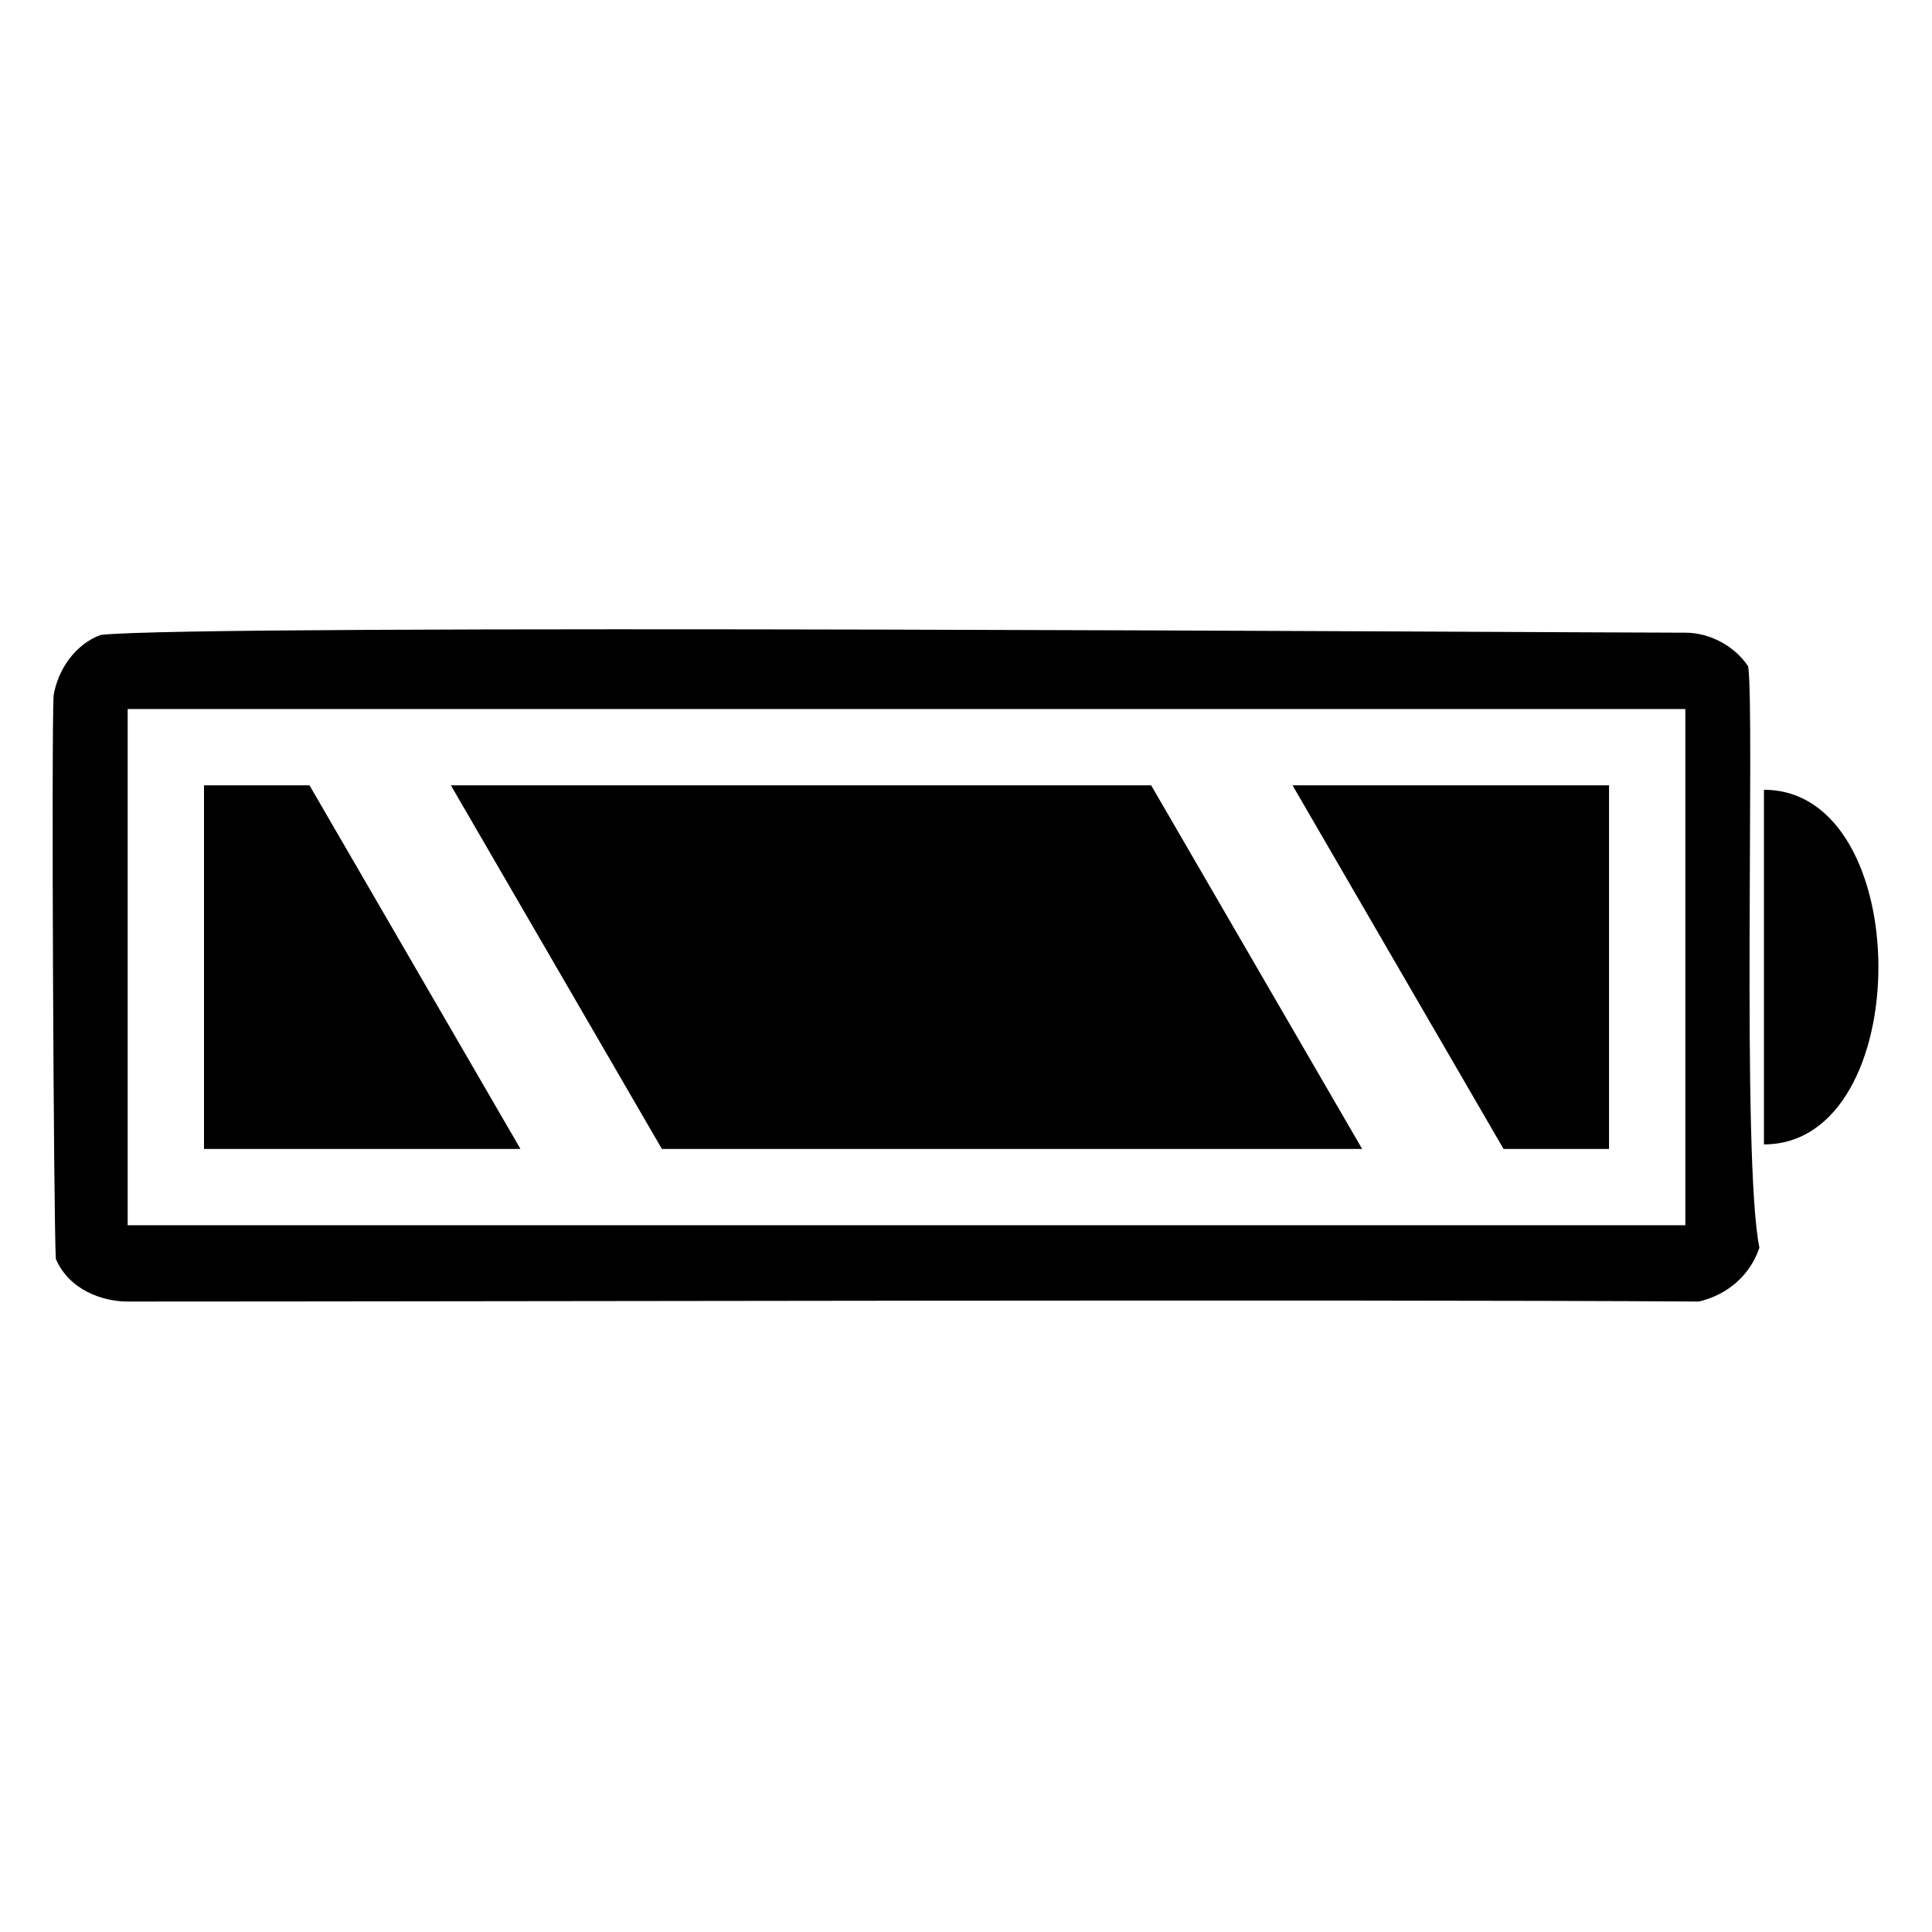 <?xml version="1.0" encoding="UTF-8"?>
<!-- Uploaded to: SVG Repo, www.svgrepo.com, Generator: SVG Repo Mixer Tools -->
<svg fill="#000000" width="800px" height="800px" version="1.1" viewBox="144 144 512 512" xmlns="http://www.w3.org/2000/svg">
 <g fill-rule="evenodd">
  <path d="m607.29 320.59c-3.57-5.352-10.113-8.922-16.656-8.922-30.336 0-394.96-2.379-419.94 0.594-6.543 2.379-11.301 8.922-12.492 16.059-0.594 10.707 0 138.59 0.594 149.3 3.57 8.328 12.492 11.301 19.035 11.301 96.359 0 325.36-0.594 416.37 0 7.734-1.785 13.68-7.137 16.059-14.277-4.758-23.199-1.191-141.57-2.973-154.06zm-16.656 148.11h-412.8v-136.81h412.8z"/>
  <path d="m611.46 353.3v93.98c40.449 0 40.449-93.98 0-93.98z"/>
  <path d="m570.41 448.48v-96.359h-83.871l55.914 96.359z"/>
  <path d="m226.02 352.12h-27.957v96.359h83.867z"/>
  <path d="m449.07 352.12h-185.58l55.914 96.359h185.58z"/>
 </g>
</svg>